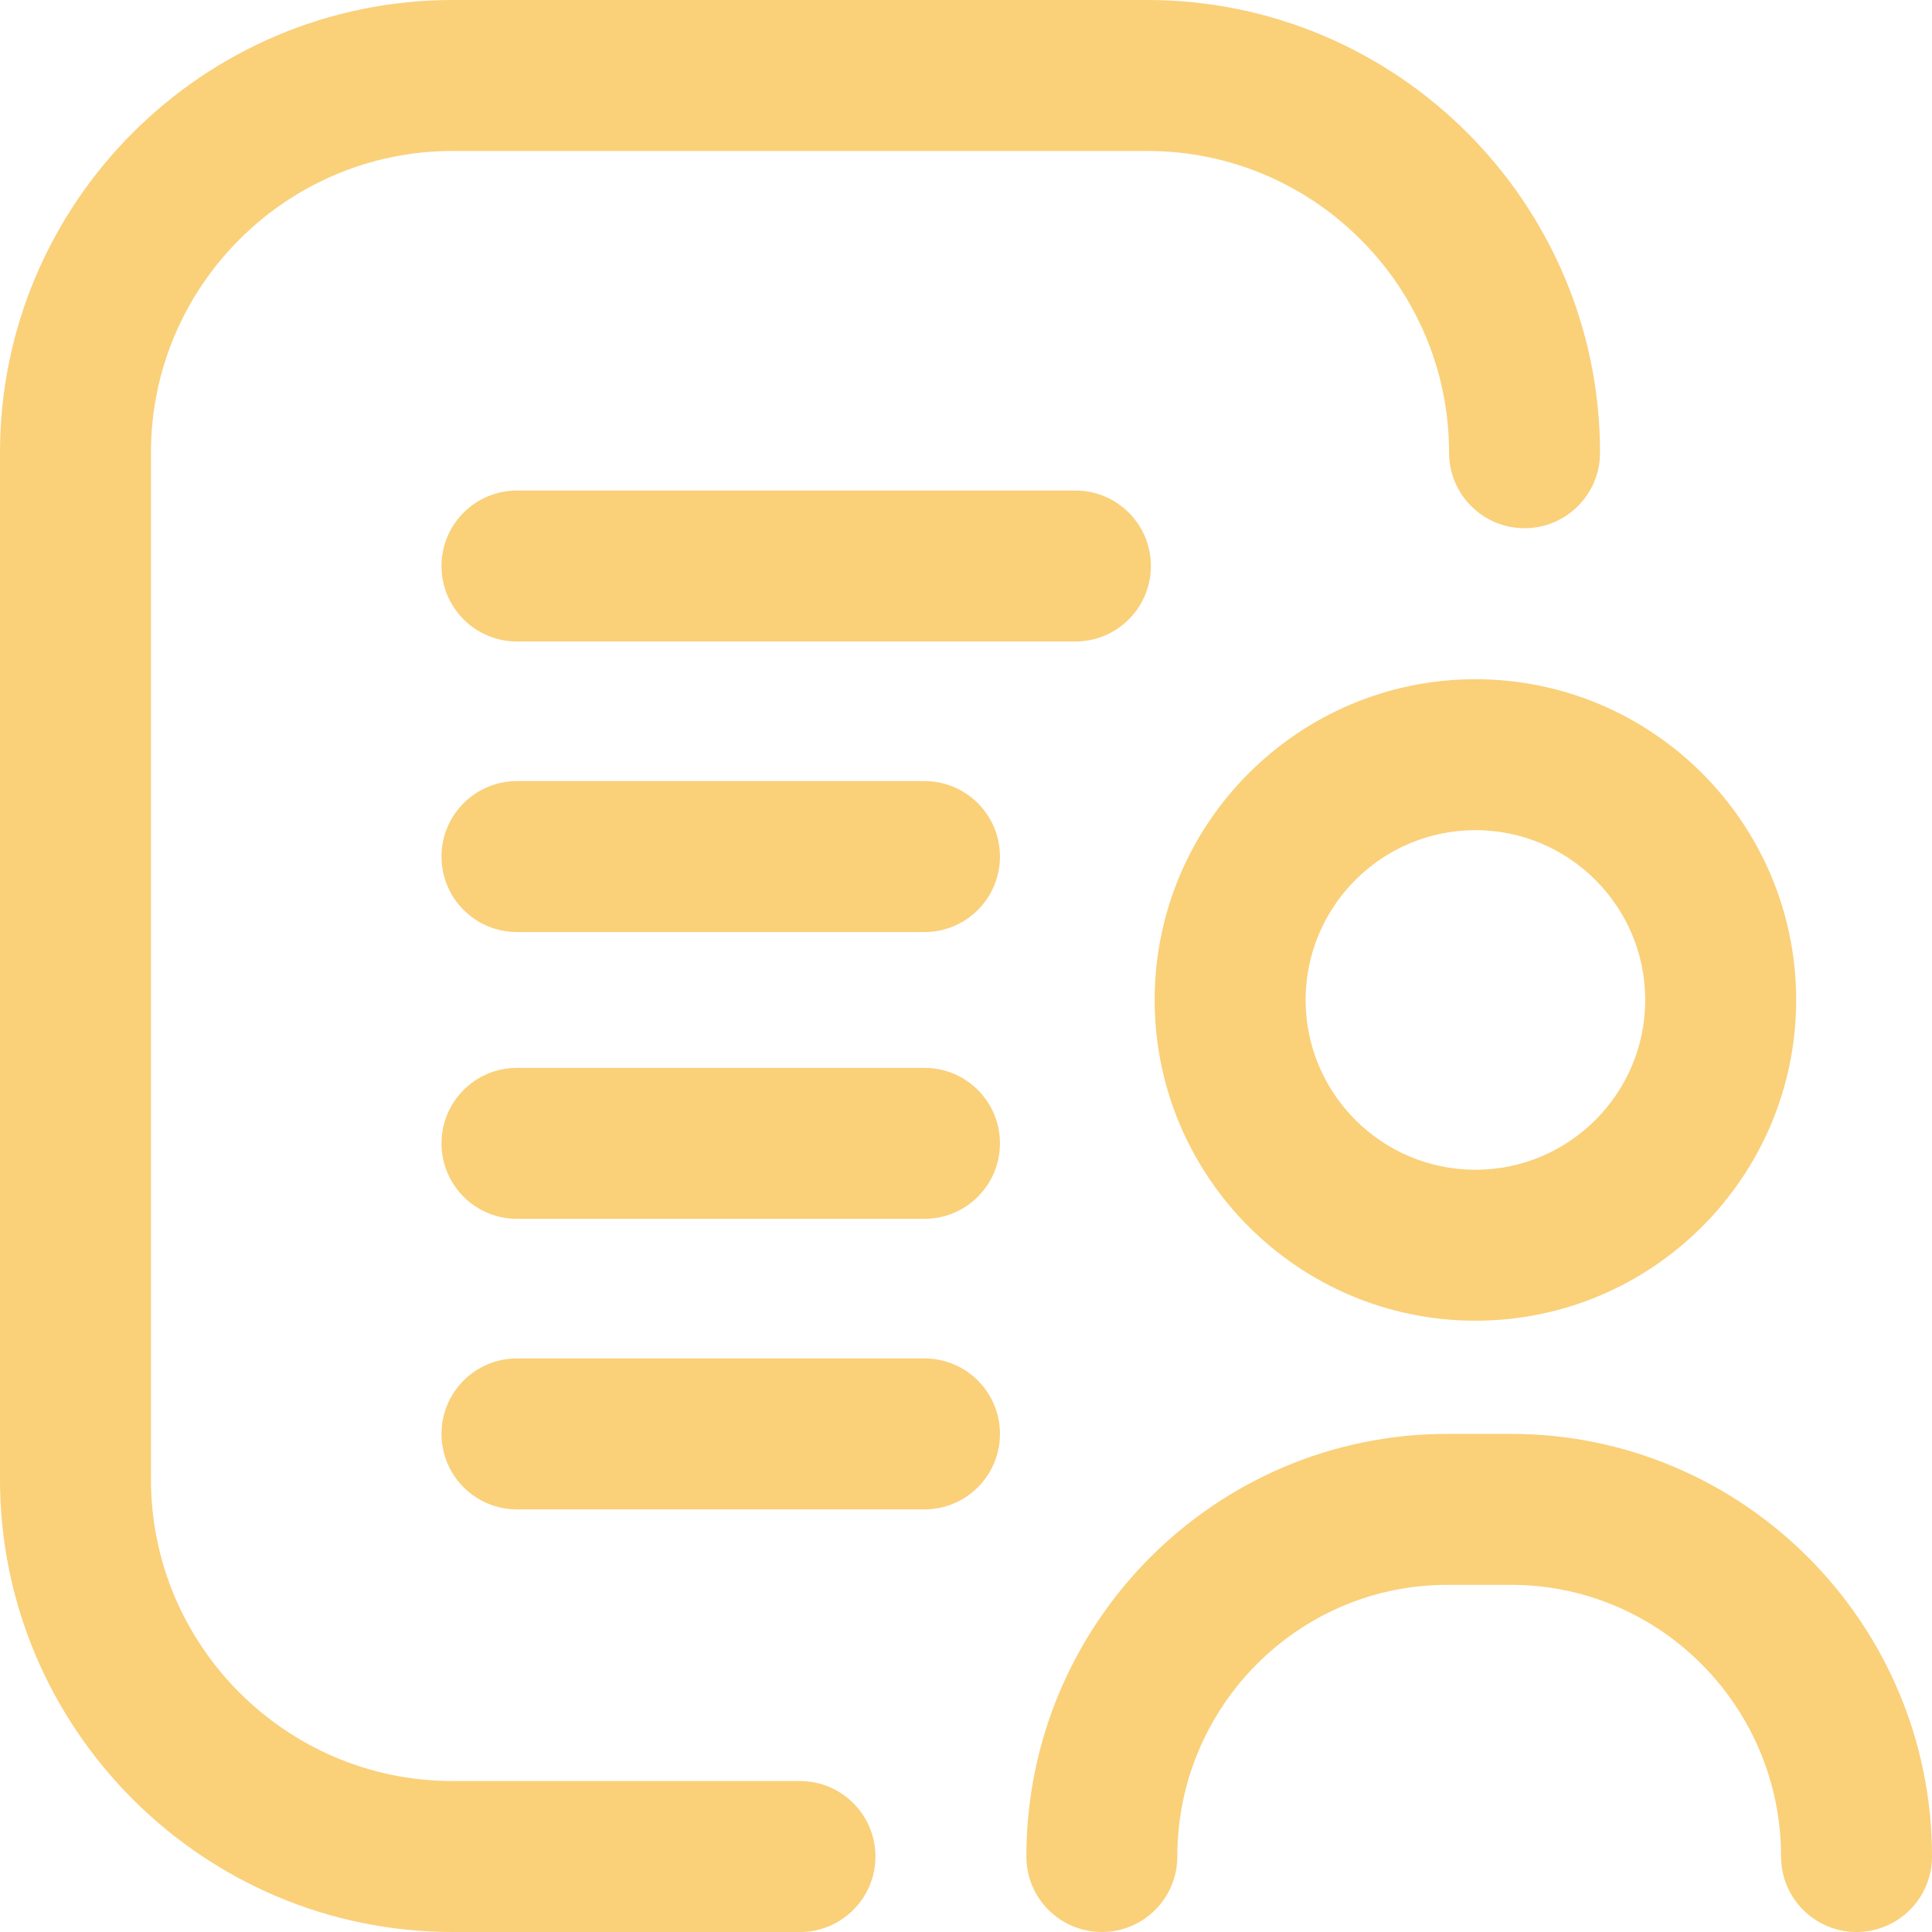 <svg width="120" height="120" viewBox="0 0 120 120" fill="none" xmlns="http://www.w3.org/2000/svg">
<g clip-path="url(#clip0_426_7152)">
<path d="M115.312 120C112.724 120 110.625 117.901 110.625 115.312C110.625 106.008 103.105 98.438 93.861 98.438H89.889C80.645 98.438 73.125 106.008 73.125 115.312C73.125 117.901 71.026 120 68.438 120C65.849 120 63.75 117.901 63.75 115.312C63.75 100.838 75.476 89.062 89.889 89.062H93.861C108.274 89.062 120 100.838 120 115.312C120 117.901 117.901 120 115.312 120ZM111.562 62.109C111.562 51.124 102.626 42.188 91.641 42.188C80.656 42.188 71.719 51.124 71.719 62.109C71.719 73.094 80.656 82.031 91.641 82.031C102.626 82.031 111.562 73.094 111.562 62.109ZM102.188 62.109C102.188 67.925 97.456 72.656 91.641 72.656C85.825 72.656 81.094 67.925 81.094 62.109C81.094 56.294 85.825 51.562 91.641 51.562C97.456 51.562 102.188 56.294 102.188 62.109ZM54.375 115.312C54.375 112.724 52.276 110.625 49.688 110.625H28.12C17.784 110.625 9.375 102.216 9.375 91.88V28.12C9.375 17.784 17.784 9.375 28.12 9.375H71.26C81.596 9.375 90.005 17.784 90.005 28.12C90.005 30.709 92.103 32.808 94.692 32.808C97.281 32.808 99.38 30.709 99.38 28.12C99.38 12.615 86.765 0 71.255 0H28.12C12.615 0 0 12.615 0 28.12V91.88C0 107.385 12.615 120 28.12 120H49.688C52.276 120 54.375 117.901 54.375 115.312ZM62.109 53.203C62.109 50.614 60.011 48.516 57.422 48.516H32.109C29.52 48.516 27.422 50.614 27.422 53.203C27.422 55.792 29.52 57.891 32.109 57.891H57.422C60.011 57.891 62.109 55.792 62.109 53.203ZM71.484 35.156C71.484 32.567 69.386 30.469 66.797 30.469H32.109C29.52 30.469 27.422 32.567 27.422 35.156C27.422 37.745 29.52 39.844 32.109 39.844H66.797C69.386 39.844 71.484 37.745 71.484 35.156ZM62.109 89.062C62.109 86.474 60.011 84.375 57.422 84.375H32.109C29.52 84.375 27.422 86.474 27.422 89.062C27.422 91.651 29.52 93.75 32.109 93.75H57.422C60.011 93.75 62.109 91.651 62.109 89.062ZM62.109 71.016C62.109 68.427 60.011 66.328 57.422 66.328H32.109C29.52 66.328 27.422 68.427 27.422 71.016C27.422 73.605 29.52 75.703 32.109 75.703H57.422C60.011 75.703 62.109 73.605 62.109 71.016Z" fill="#FAD079"/>
</g>
<defs>
<clipPath id="clip0_426_7152">
<rect width="120" height="120" fill="white"/>
</clipPath>
</defs>
</svg>
